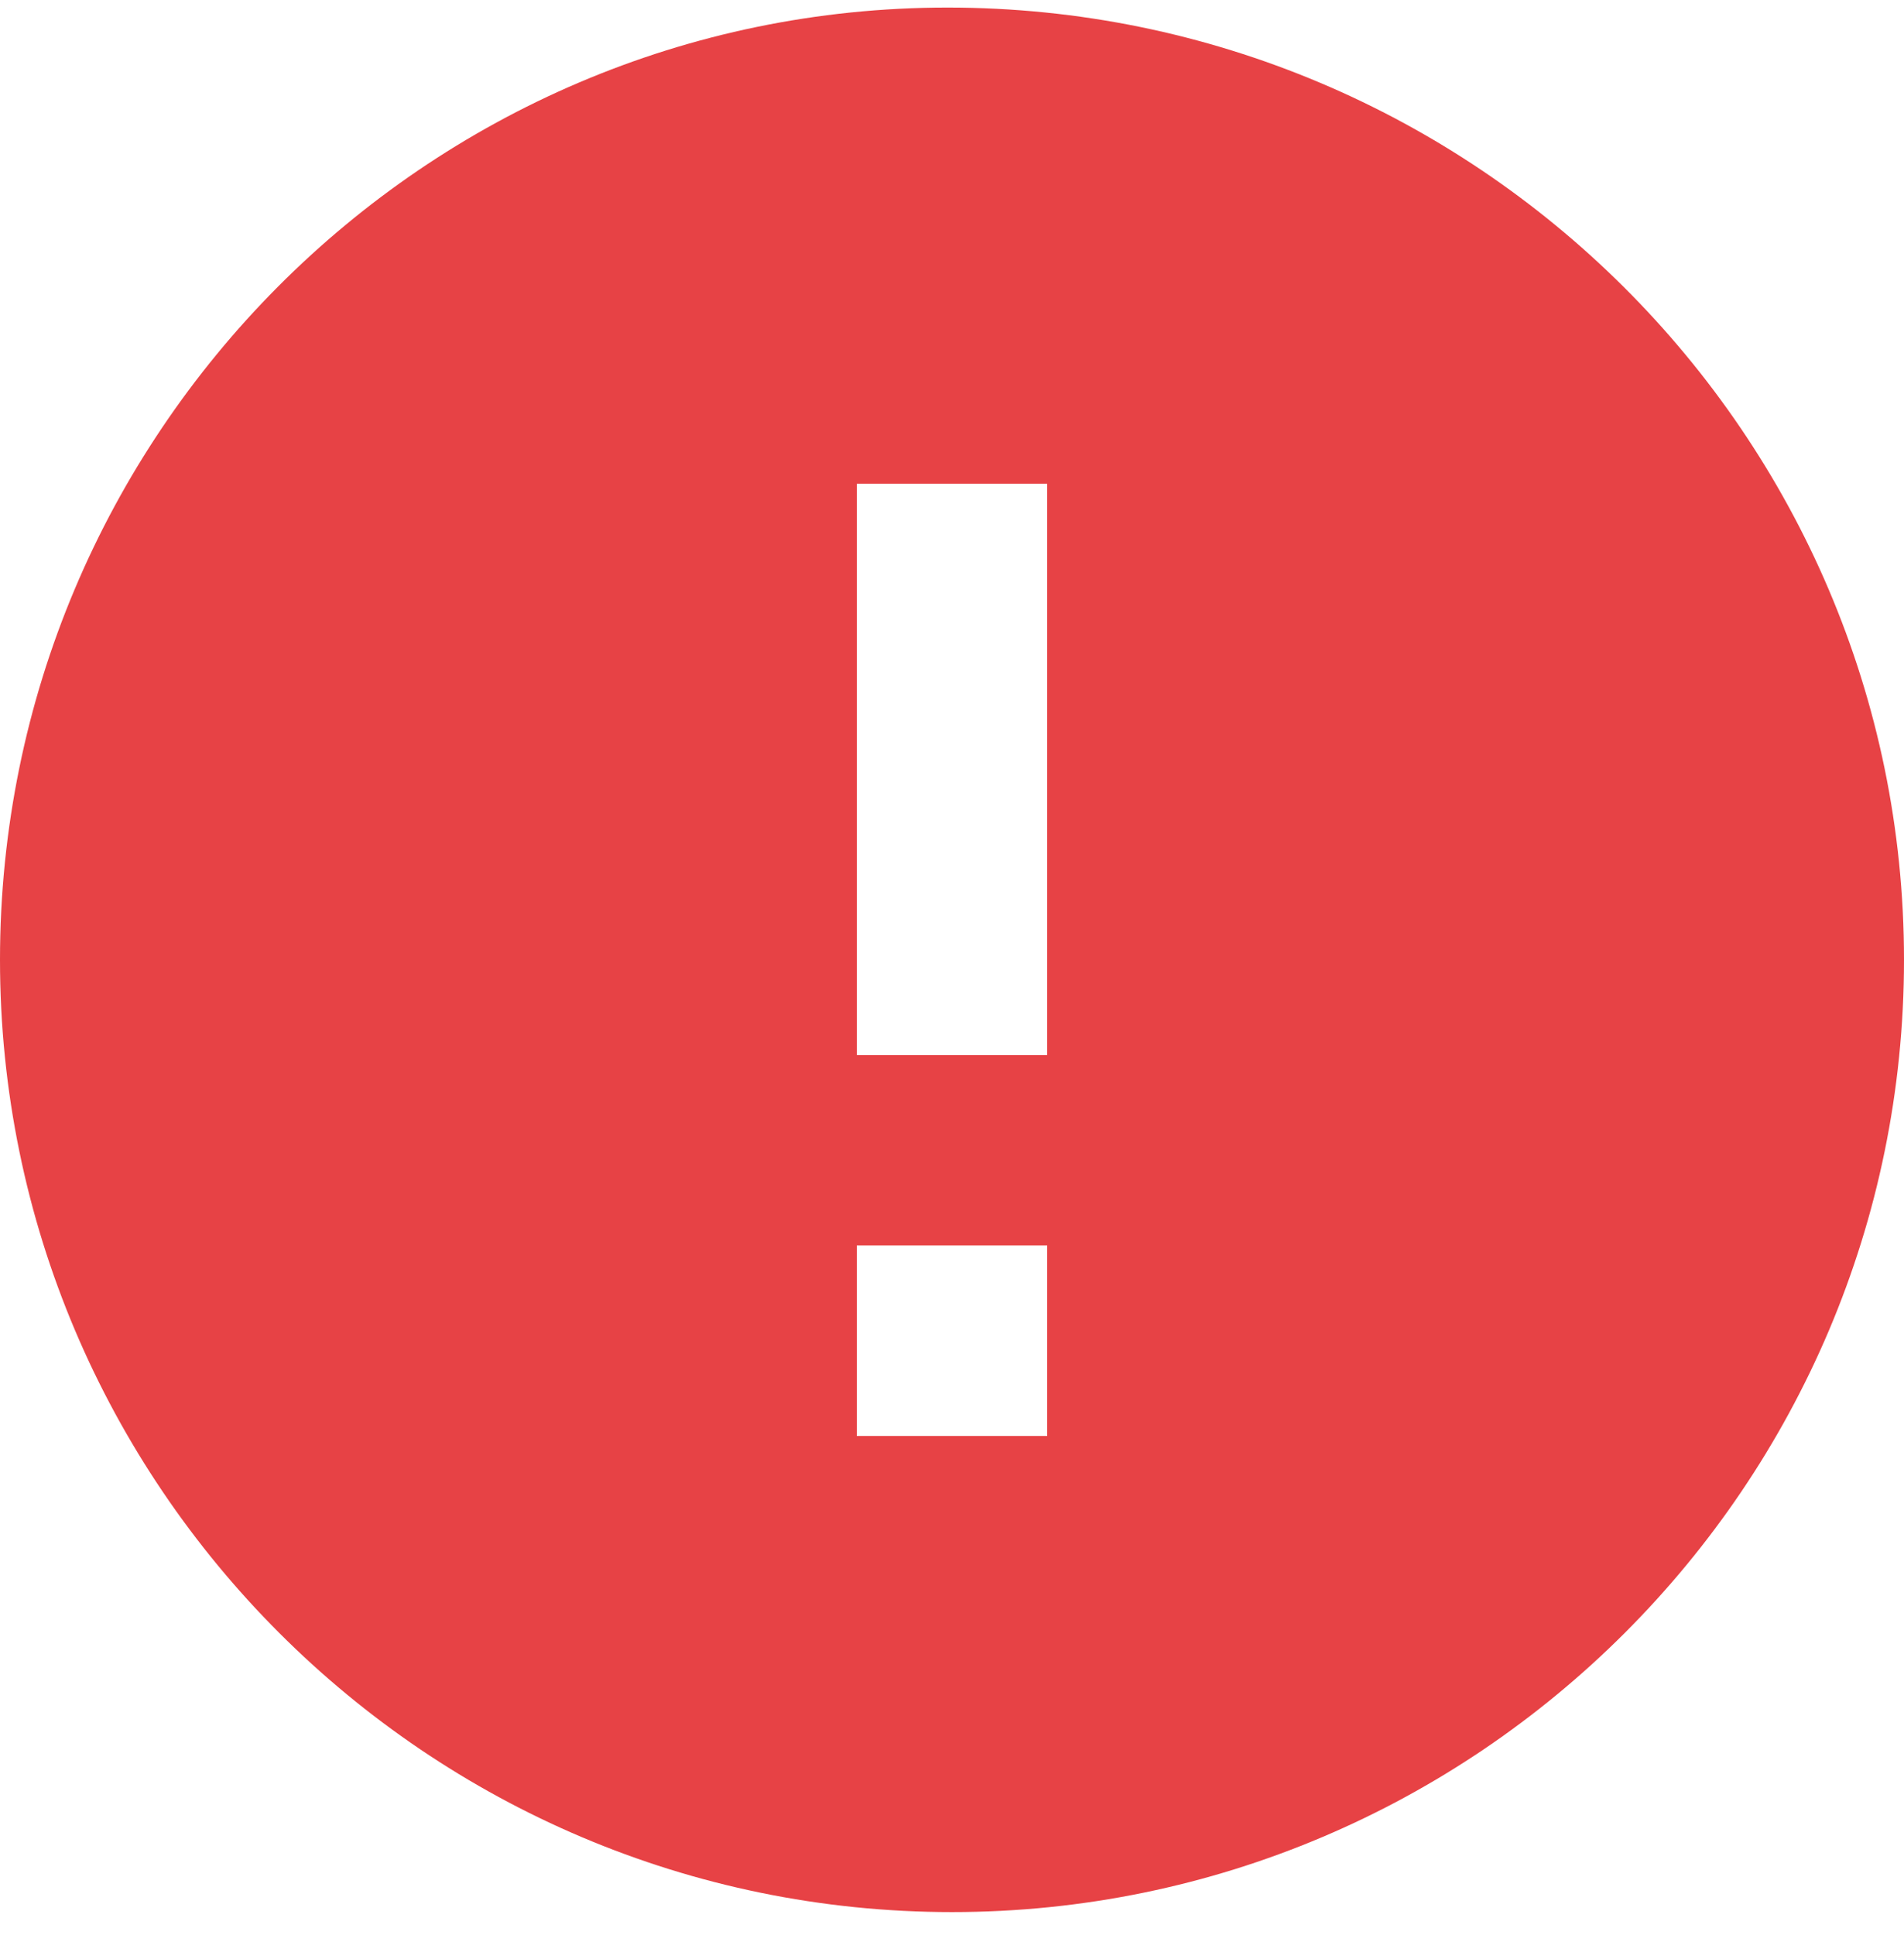 ﻿<svg width="63" height="64" viewBox="0 0 63 64" fill="none" xmlns="http://www.w3.org/2000/svg">
  <path d="M31.352 0.25C14.065 0.25 0 14.381 0 31.75C0 49.119 14.131 63.25 31.5 63.25C48.869 63.25 63 49.119 63 31.75C63 14.381 48.803 0.25 31.352 0.25ZM34.65 47.5H28.35V41.2H34.65V47.5ZM34.65 34.9H28.35V16H34.65V34.9Z" fill="#E74245"/>
</svg>
